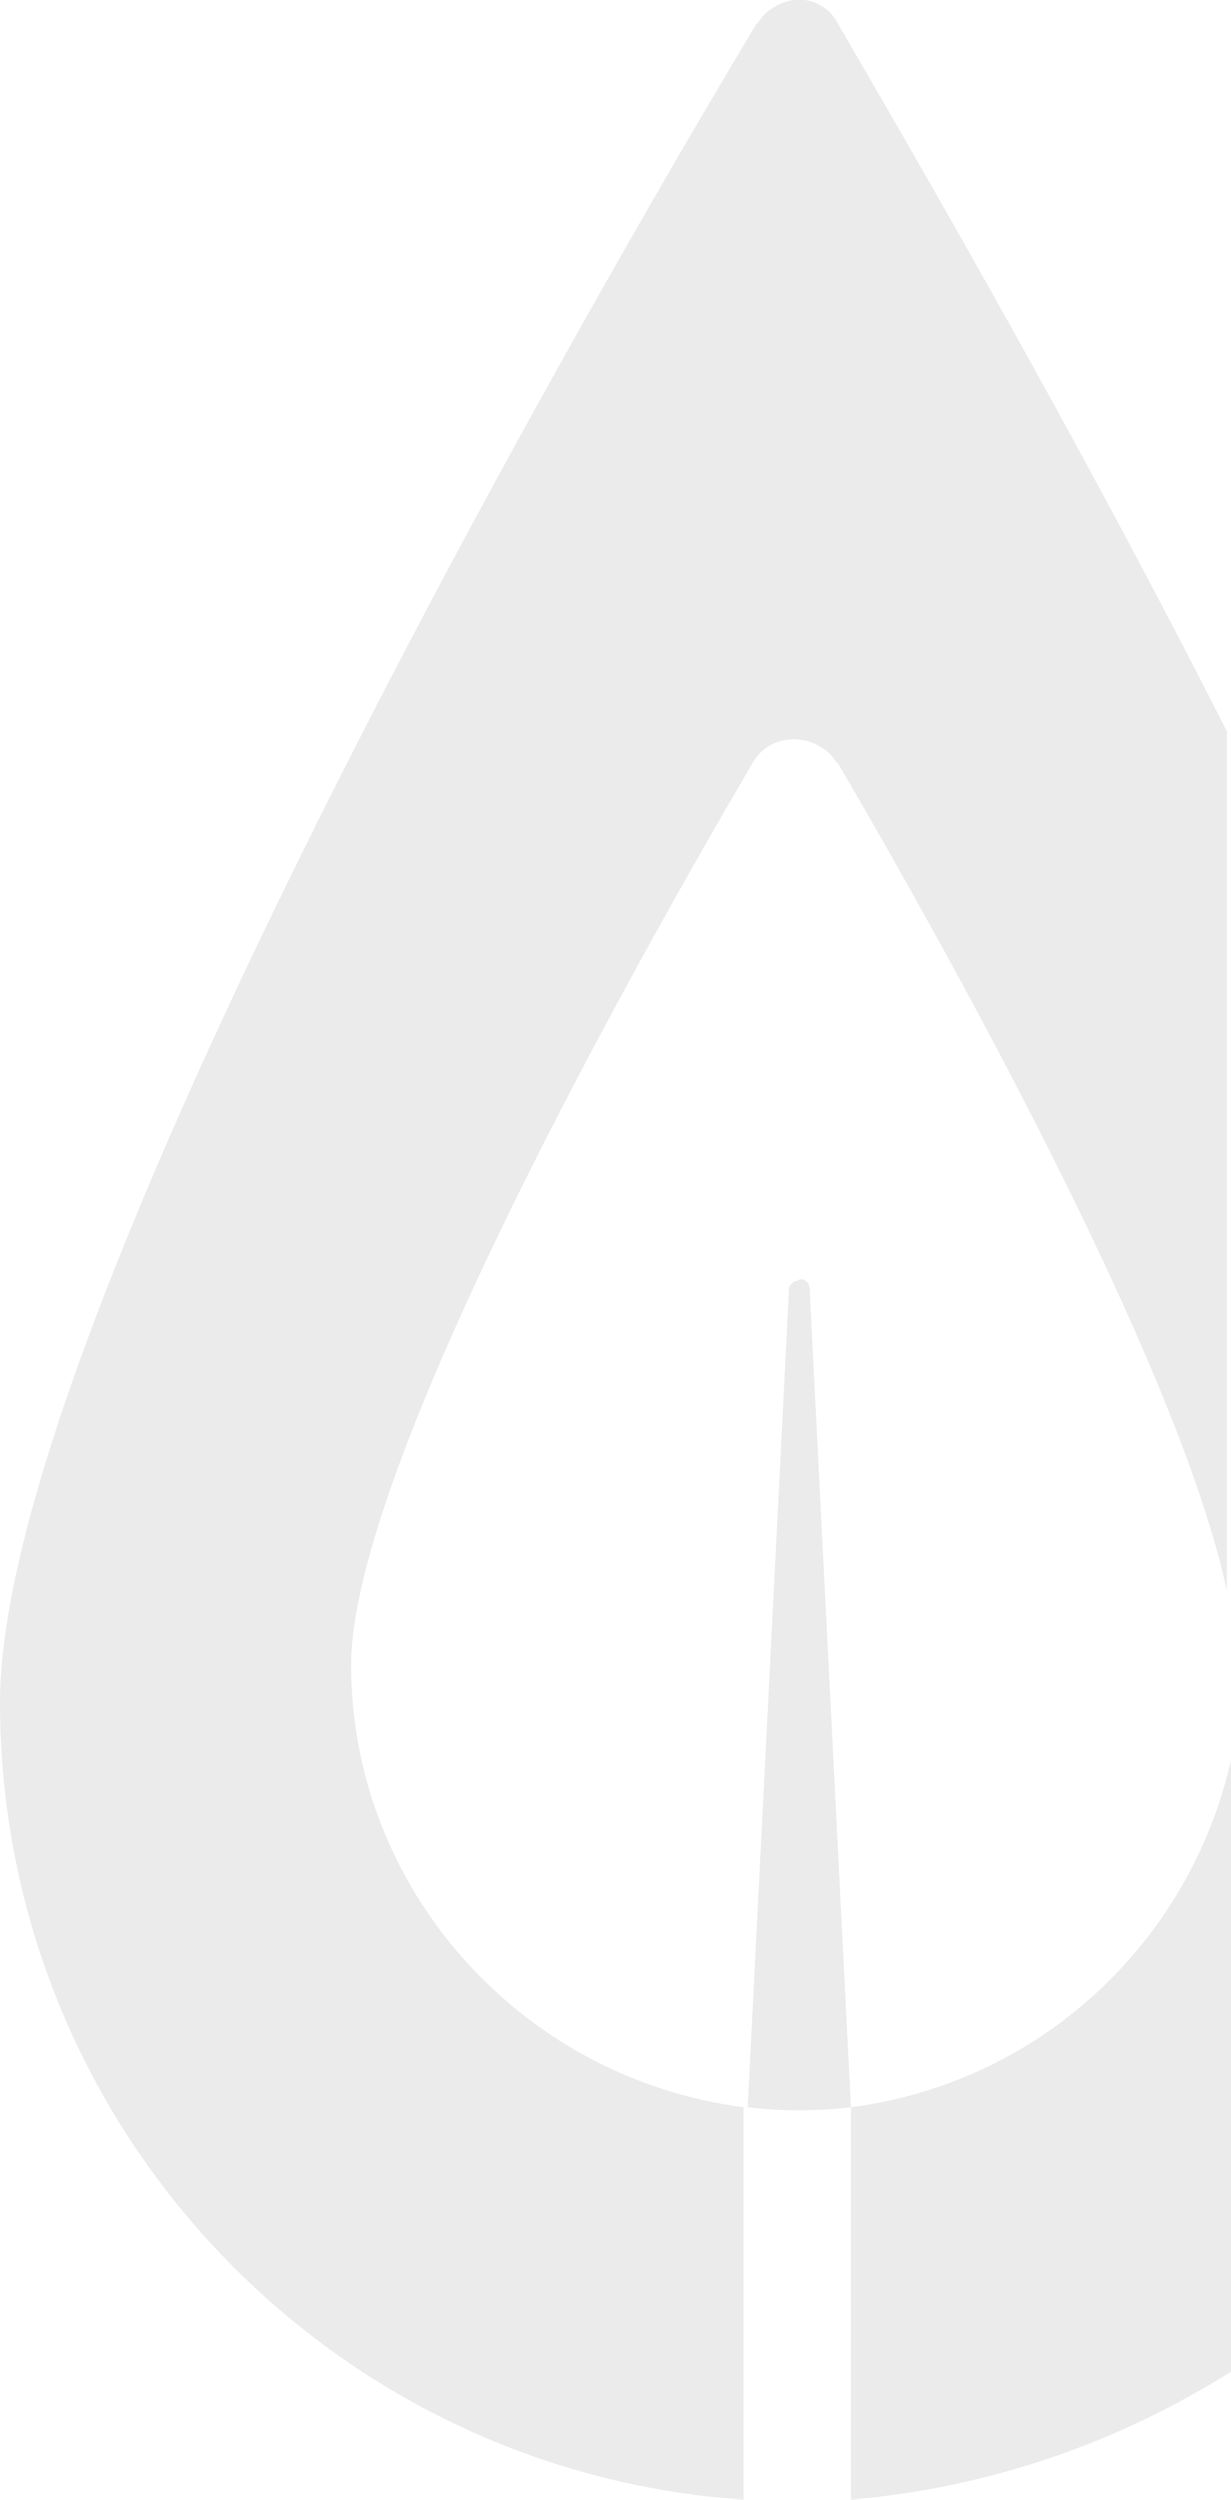 <?xml version="1.0" encoding="utf-8"?>
<!-- Generator: Adobe Illustrator 24.2.1, SVG Export Plug-In . SVG Version: 6.00 Build 0)  -->
<svg version="1.1" id="Isolation_Mode" xmlns="http://www.w3.org/2000/svg" xmlns:xlink="http://www.w3.org/1999/xlink" x="0px"
	 y="0px" viewBox="0 0 29.8 60.5" style="enable-background:new 0 0 29.8 60.5;" xml:space="preserve">
<style type="text/css">
	.st0{opacity:0.1;fill:#363A35;enable-background:new    ;}
</style>
<g>
	<path class="st0" d="M29.8,57.4V42.6c-1,4.4-4.6,7.8-9.2,8.4c0,0,0,0,0,0v9.5C24,60.2,27.1,59.1,29.8,57.4z"/>
	<path class="st0" d="M8.5,40.3c0-4.8,7-17.2,9.7-21.8c0.3-0.6,1.1-0.8,1.7-0.4c0.2,0.1,0.3,0.3,0.4,0.4c2.4,4.1,8.2,14.4,9.4,20
		V17.7c-3.7-7.3-7.6-14-9.4-17.1C20,0,19.3-0.2,18.7,0.2c-0.2,0.1-0.3,0.3-0.4,0.4C14.2,7.4,0,32.1,0,41.2c0,10.2,7.9,18.6,18,19.3
		v-9.5C12.6,50.3,8.5,45.7,8.5,40.3z"/>
	<path class="st0" d="M20.6,50.9C20.6,50.9,20.6,50.9,20.6,50.9C20.6,50.9,20.6,50.9,20.6,50.9L20.6,50.9z"/>
	<path class="st0" d="M19.3,31c-0.1,0-0.2,0.1-0.2,0.2l-1,19.8c0.8,0.1,1.7,0.1,2.5,0l-1-19.8C19.6,31,19.4,30.9,19.3,31z"/>
</g>
</svg>
